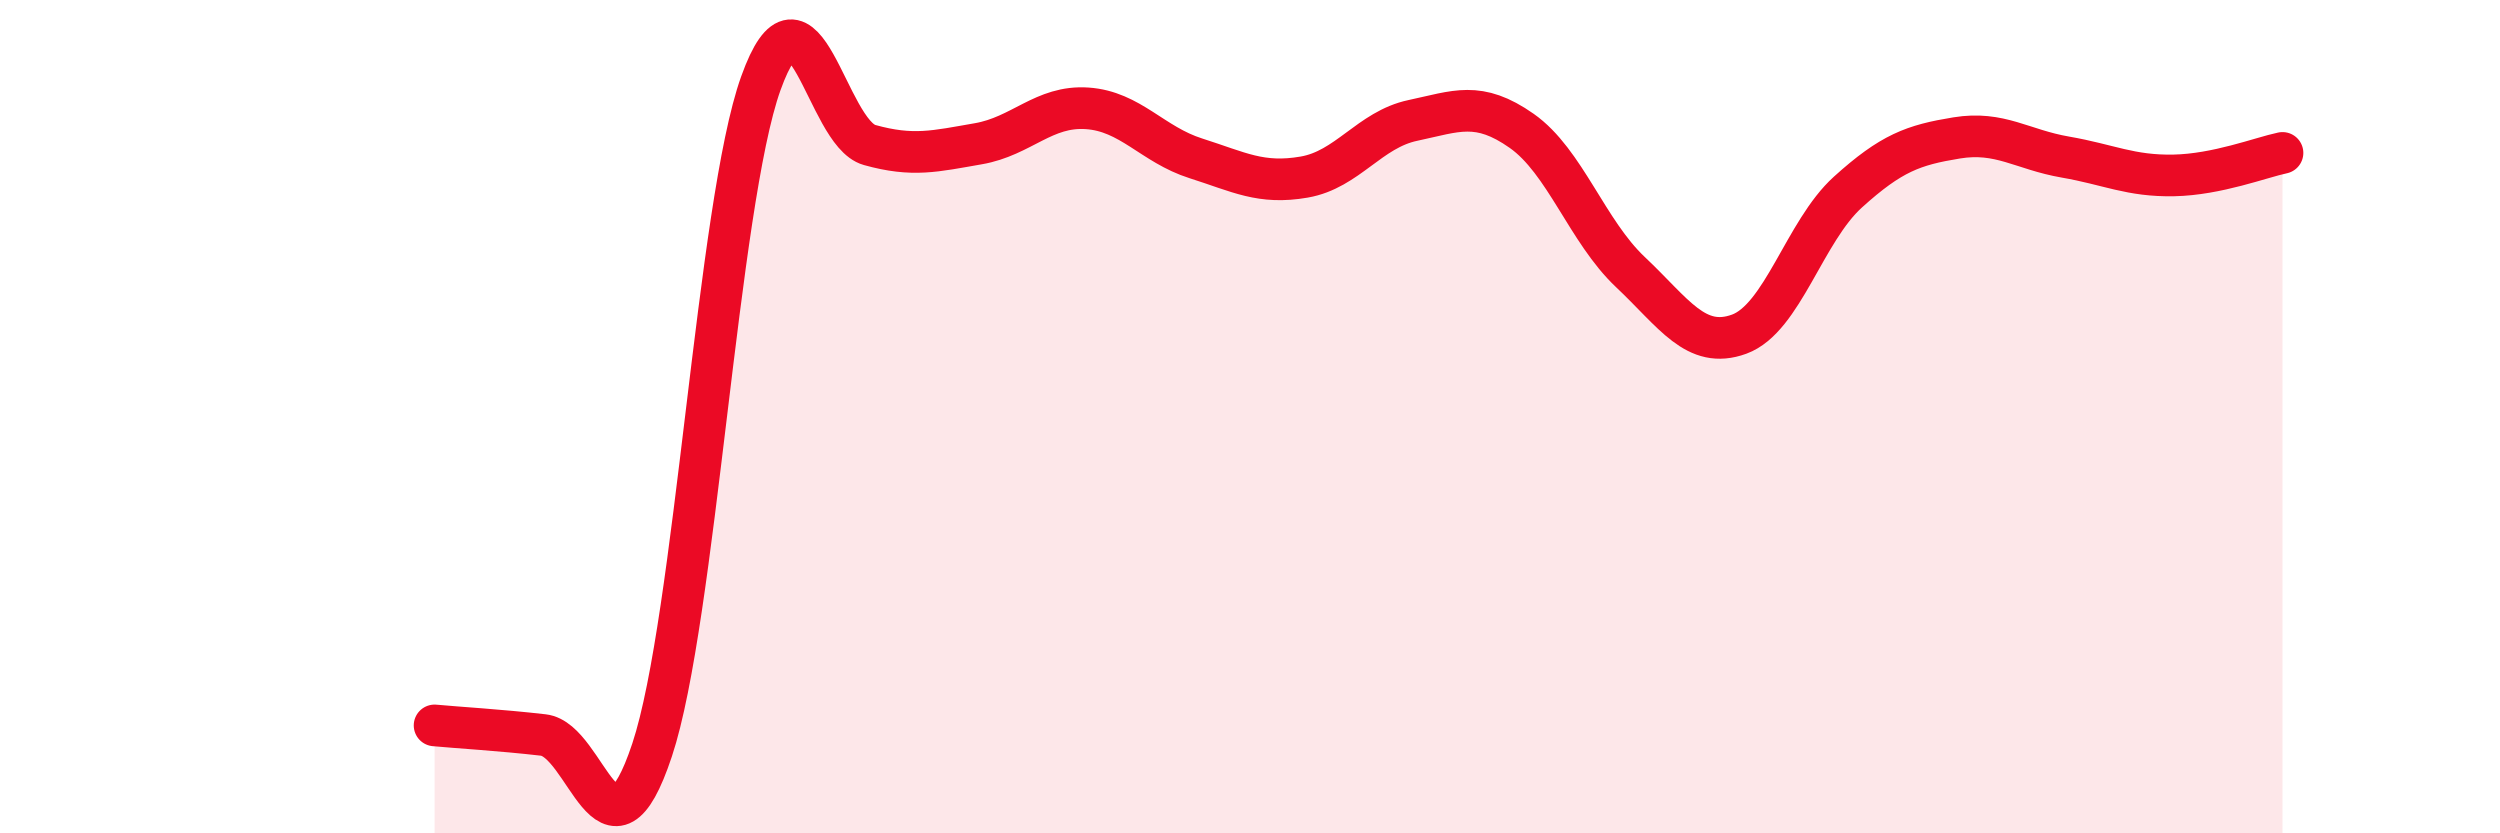 
    <svg width="60" height="20" viewBox="0 0 60 20" xmlns="http://www.w3.org/2000/svg">
      <path
        d="M 10.43,17.41 C 10.95,17.46 12,17.52 13.04,17.64 C 14.08,17.76 14.61,21.13 15.65,18 C 16.69,14.87 17.22,4.9 18.26,2 C 19.3,-0.9 19.83,3.19 20.87,3.48 C 21.91,3.77 22.44,3.63 23.48,3.45 C 24.52,3.27 25.05,2.53 26.09,2.6 C 27.13,2.67 27.66,3.47 28.7,3.8 C 29.74,4.13 30.26,4.43 31.3,4.25 C 32.34,4.07 32.87,3.11 33.91,2.89 C 34.95,2.67 35.48,2.41 36.52,3.14 C 37.56,3.87 38.09,5.55 39.13,6.53 C 40.17,7.51 40.7,8.4 41.74,8.02 C 42.78,7.64 43.31,5.55 44.35,4.61 C 45.39,3.67 45.92,3.48 46.96,3.31 C 48,3.14 48.53,3.59 49.57,3.77 C 50.61,3.95 51.13,4.23 52.17,4.21 C 53.21,4.19 54.26,3.78 54.78,3.67L54.78 20L10.43 20Z"
        fill="#EB0A25"
        opacity="0.1"
        stroke-linecap="round"
        stroke-linejoin="round"
      />
      <path
        d="M 10.43,17.41 C 10.95,17.46 12,17.52 13.04,17.64 C 14.08,17.76 14.61,21.13 15.65,18 C 16.69,14.87 17.22,4.9 18.26,2 C 19.3,-0.9 19.83,3.19 20.87,3.48 C 21.91,3.77 22.44,3.63 23.48,3.45 C 24.52,3.27 25.05,2.53 26.09,2.6 C 27.13,2.67 27.66,3.47 28.7,3.8 C 29.74,4.13 30.26,4.43 31.3,4.25 C 32.34,4.07 32.87,3.11 33.91,2.89 C 34.95,2.67 35.48,2.41 36.52,3.14 C 37.56,3.87 38.09,5.55 39.13,6.53 C 40.17,7.51 40.7,8.4 41.74,8.02 C 42.78,7.64 43.31,5.55 44.35,4.61 C 45.39,3.67 45.92,3.48 46.96,3.31 C 48,3.14 48.53,3.59 49.57,3.77 C 50.61,3.95 51.13,4.23 52.17,4.21 C 53.21,4.19 54.26,3.78 54.78,3.67"
        stroke="#EB0A25"
        stroke-width="1"
        fill="none"
        stroke-linecap="round"
        stroke-linejoin="round"
      />
    </svg>
  